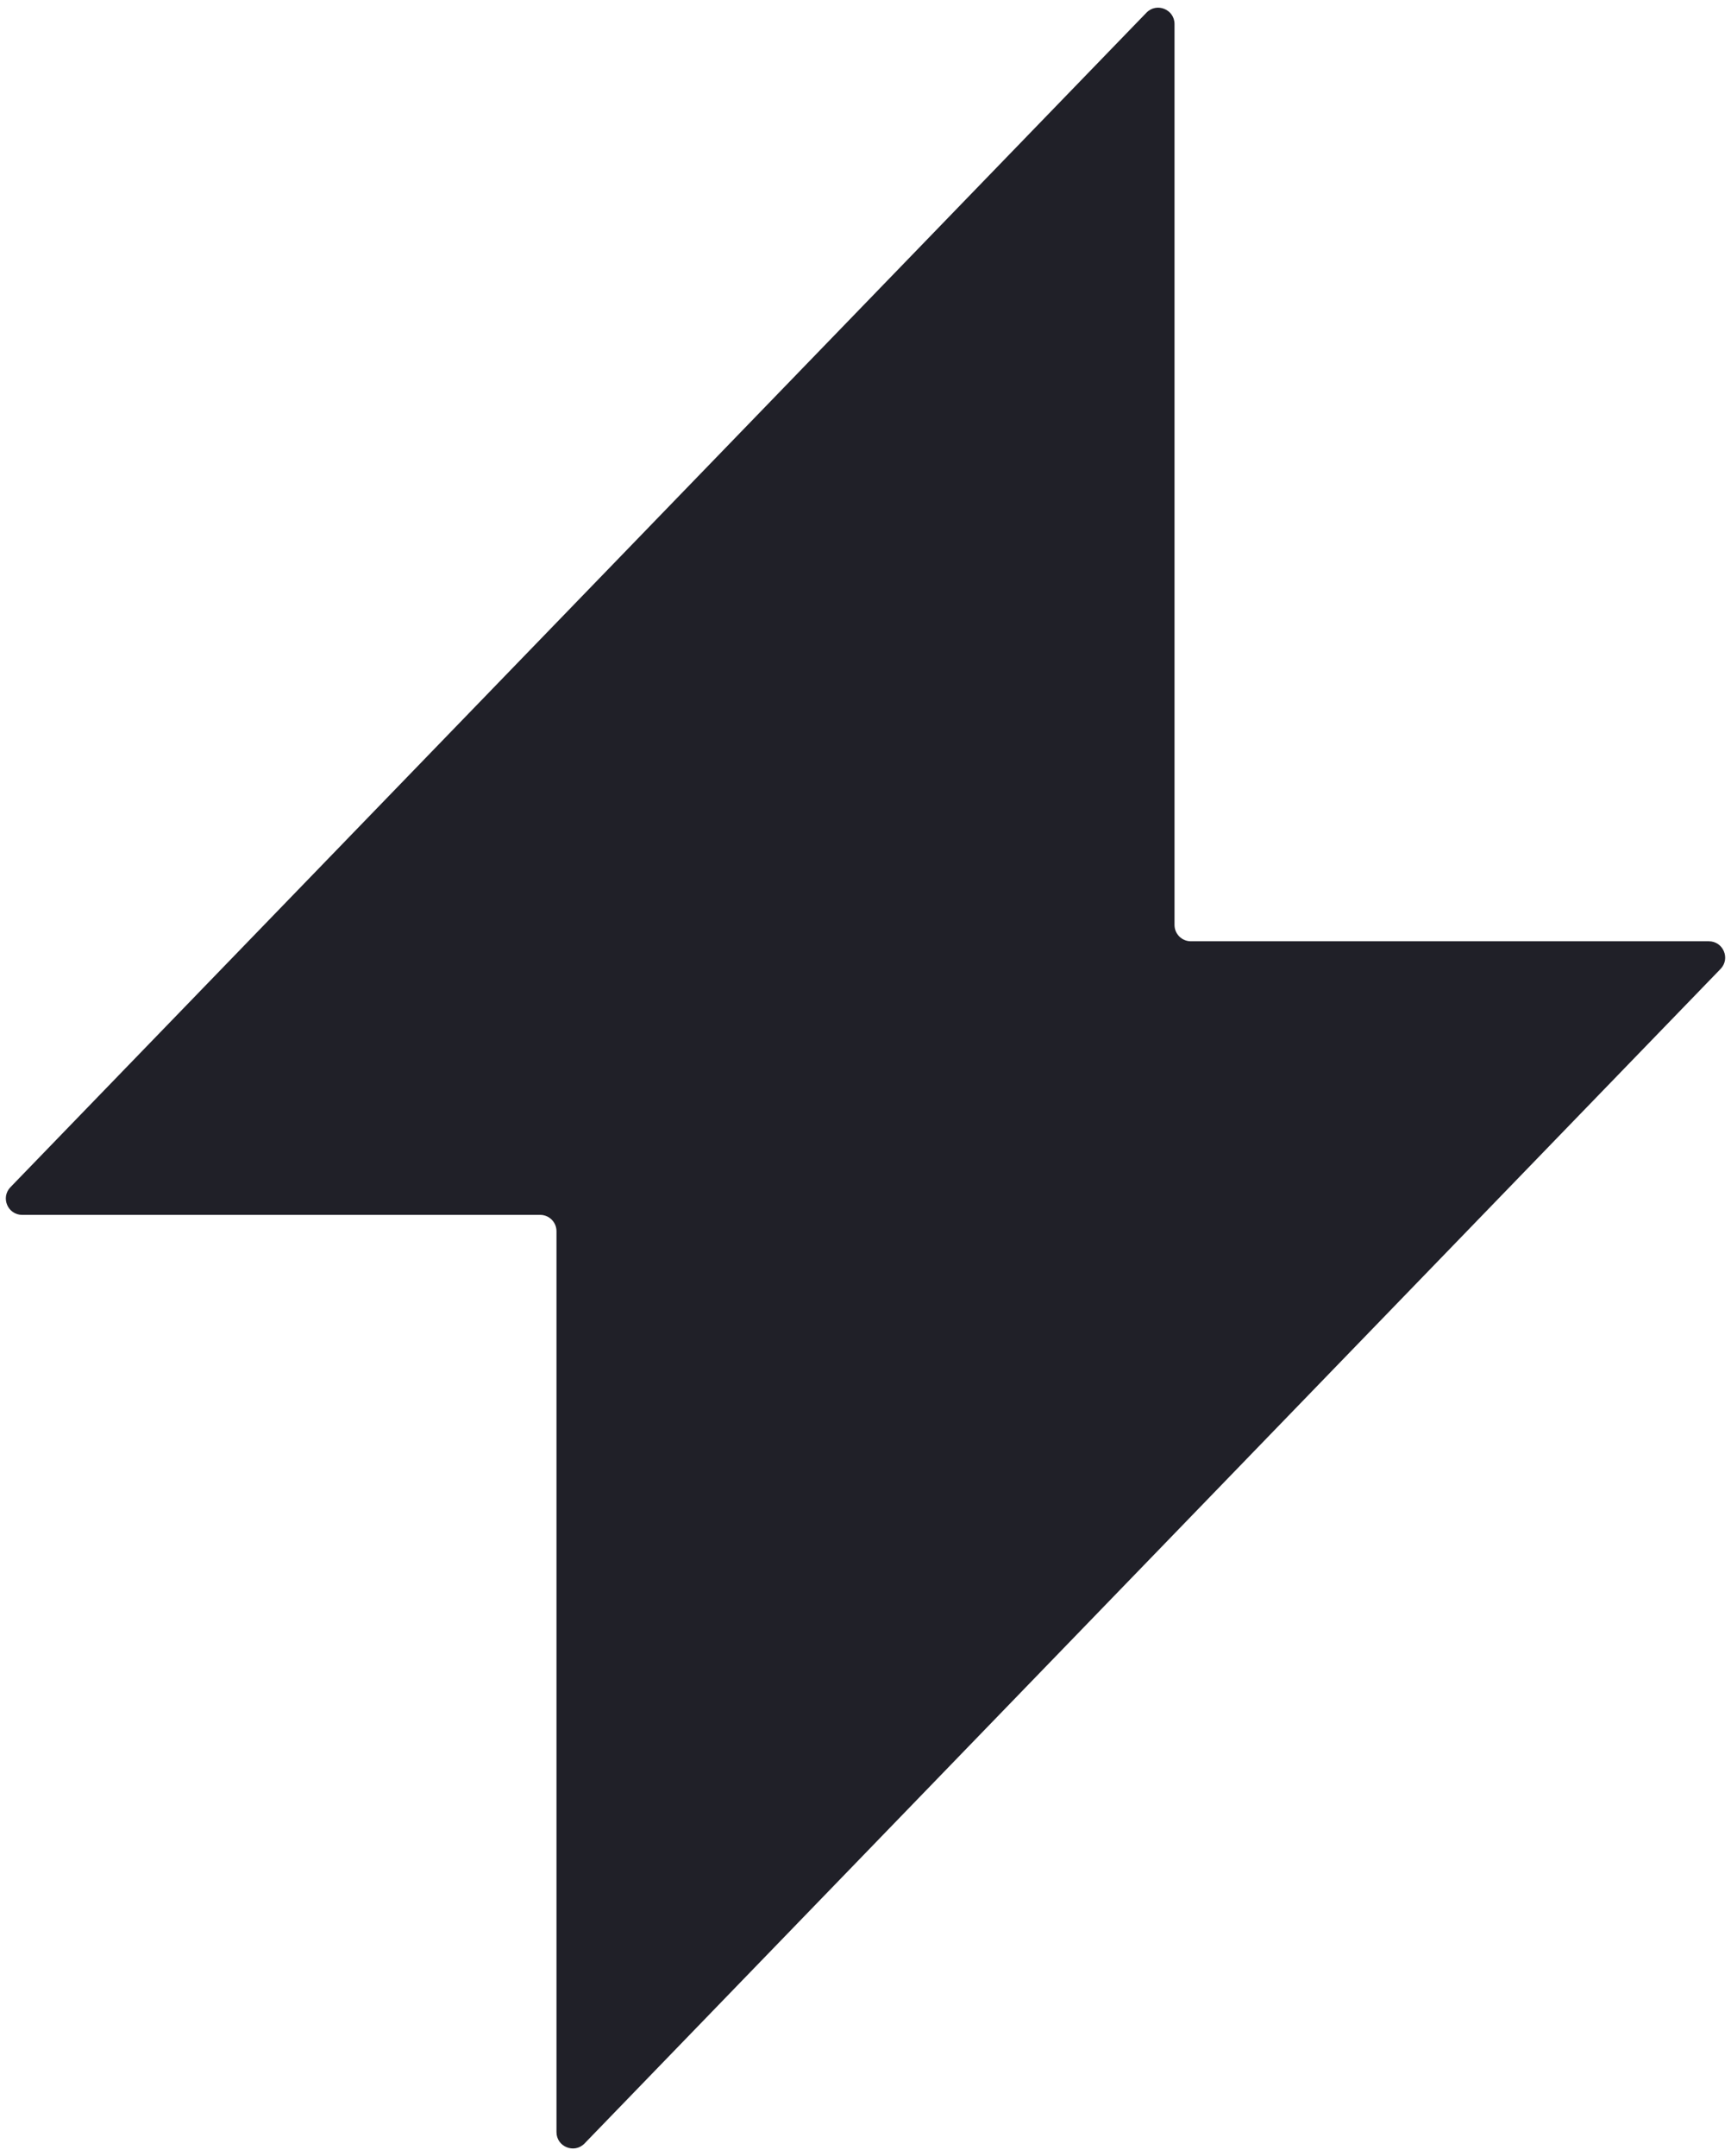 <svg width="106" height="132" viewBox="0 0 106 132" fill="none" xmlns="http://www.w3.org/2000/svg">
<path d="M1.359 74.375C0.476 74.375 0.026 73.314 0.64 72.68L70.204 0.776C70.829 0.13 71.923 0.573 71.923 1.472V56.625C71.923 57.177 72.371 57.625 72.923 57.625H104.641C105.524 57.625 105.974 58.686 105.36 59.32L35.796 131.224C35.171 131.87 34.077 131.427 34.077 130.528V75.375C34.077 74.823 33.629 74.375 33.077 74.375H1.359Z" fill="#202028"/>
</svg>
